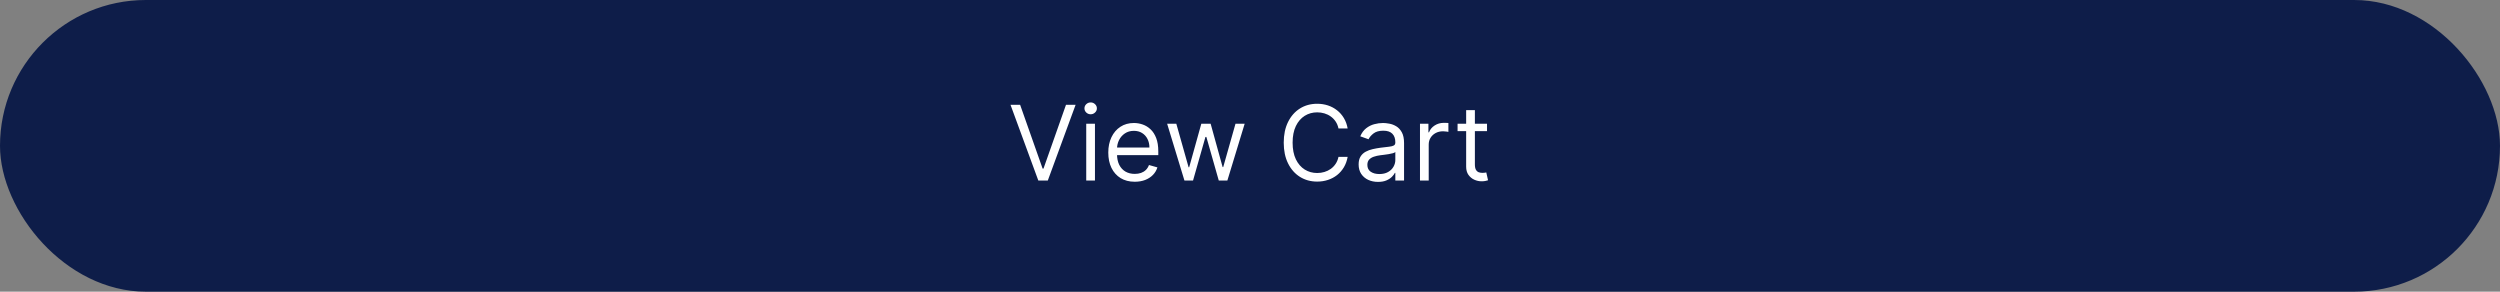 <svg width="360" height="42" viewBox="0 0 360 42" fill="none" xmlns="http://www.w3.org/2000/svg">
<rect x="0" y="0" width="360" height="42" fill="#808080" stroke="none"/>
<rect width="360" height="42" rx="21" fill="#0E1D49"/>
<path d="M146.898 15.091L150.136 24.274H150.264L153.503 15.091H154.888L150.882 26H149.519L145.513 15.091H146.898ZM156.417 26V17.818H157.674V26H156.417ZM157.056 16.454C156.811 16.454 156.6 16.371 156.422 16.204C156.248 16.037 156.161 15.837 156.161 15.602C156.161 15.368 156.248 15.167 156.422 15C156.6 14.834 156.811 14.75 157.056 14.75C157.301 14.75 157.51 14.834 157.684 15C157.862 15.167 157.951 15.368 157.951 15.602C157.951 15.837 157.862 16.037 157.684 16.204C157.51 16.371 157.301 16.454 157.056 16.454ZM163.407 26.171C162.618 26.171 161.938 25.996 161.367 25.648C160.798 25.297 160.36 24.807 160.051 24.178C159.745 23.546 159.593 22.811 159.593 21.973C159.593 21.135 159.745 20.396 160.051 19.757C160.36 19.114 160.789 18.614 161.34 18.255C161.894 17.893 162.54 17.712 163.279 17.712C163.705 17.712 164.126 17.783 164.541 17.925C164.957 18.067 165.335 18.298 165.676 18.617C166.017 18.933 166.288 19.352 166.491 19.874C166.693 20.396 166.794 21.039 166.794 21.803V22.335H160.488V21.249H165.516C165.516 20.787 165.424 20.375 165.239 20.013C165.058 19.651 164.799 19.365 164.461 19.155C164.128 18.946 163.733 18.841 163.279 18.841C162.778 18.841 162.345 18.965 161.979 19.214C161.617 19.459 161.338 19.778 161.143 20.173C160.947 20.567 160.85 20.989 160.85 21.44V22.165C160.85 22.783 160.956 23.306 161.169 23.736C161.386 24.162 161.686 24.487 162.07 24.711C162.453 24.931 162.899 25.041 163.407 25.041C163.737 25.041 164.035 24.995 164.302 24.903C164.571 24.807 164.804 24.665 164.999 24.477C165.195 24.285 165.346 24.047 165.452 23.763L166.667 24.104C166.539 24.516 166.324 24.878 166.022 25.19C165.72 25.499 165.347 25.741 164.903 25.915C164.46 26.085 163.961 26.171 163.407 26.171ZM170.56 26L168.068 17.818H169.389L171.157 24.082H171.242L172.989 17.818H174.332L176.058 24.061H176.143L177.911 17.818H179.232L176.739 26H175.504L173.714 19.715H173.586L171.796 26H170.56ZM194.062 18.5H192.741C192.663 18.12 192.526 17.786 192.331 17.499C192.139 17.211 191.905 16.97 191.628 16.774C191.354 16.575 191.05 16.426 190.717 16.327C190.383 16.227 190.035 16.178 189.673 16.178C189.012 16.178 188.414 16.345 187.878 16.678C187.345 17.012 186.92 17.504 186.604 18.154C186.292 18.804 186.136 19.601 186.136 20.546C186.136 21.49 186.292 22.287 186.604 22.937C186.92 23.587 187.345 24.079 187.878 24.413C188.414 24.746 189.012 24.913 189.673 24.913C190.035 24.913 190.383 24.864 190.717 24.764C191.05 24.665 191.354 24.517 191.628 24.322C191.905 24.123 192.139 23.88 192.331 23.592C192.526 23.301 192.663 22.967 192.741 22.591H194.062C193.962 23.148 193.781 23.647 193.519 24.088C193.256 24.528 192.929 24.903 192.538 25.212C192.148 25.517 191.709 25.75 191.223 25.909C190.74 26.069 190.223 26.149 189.673 26.149C188.742 26.149 187.915 25.922 187.19 25.467C186.466 25.013 185.896 24.366 185.481 23.528C185.065 22.69 184.857 21.696 184.857 20.546C184.857 19.395 185.065 18.401 185.481 17.562C185.896 16.724 186.466 16.078 187.19 15.624C187.915 15.169 188.742 14.942 189.673 14.942C190.223 14.942 190.74 15.022 191.223 15.181C191.709 15.341 192.148 15.576 192.538 15.885C192.929 16.19 193.256 16.563 193.519 17.003C193.781 17.44 193.962 17.939 194.062 18.5ZM198.434 26.192C197.915 26.192 197.445 26.094 197.022 25.899C196.6 25.7 196.264 25.414 196.015 25.041C195.767 24.665 195.643 24.21 195.643 23.678C195.643 23.209 195.735 22.829 195.92 22.538C196.104 22.243 196.351 22.012 196.66 21.845C196.969 21.678 197.31 21.554 197.683 21.472C198.059 21.387 198.437 21.32 198.817 21.27C199.314 21.206 199.717 21.158 200.026 21.126C200.339 21.091 200.566 21.032 200.708 20.95C200.854 20.869 200.927 20.727 200.927 20.524V20.482C200.927 19.956 200.783 19.548 200.495 19.256C200.211 18.965 199.78 18.82 199.201 18.82C198.601 18.82 198.13 18.951 197.789 19.214C197.448 19.477 197.209 19.757 197.07 20.055L195.877 19.629C196.09 19.132 196.374 18.745 196.729 18.468C197.088 18.188 197.478 17.992 197.901 17.882C198.327 17.768 198.746 17.712 199.158 17.712C199.421 17.712 199.723 17.744 200.064 17.808C200.408 17.868 200.74 17.994 201.06 18.186C201.383 18.378 201.651 18.667 201.864 19.054C202.077 19.441 202.184 19.959 202.184 20.609V26H200.927V24.892H200.863C200.777 25.07 200.635 25.26 200.437 25.462C200.238 25.664 199.973 25.837 199.643 25.979C199.313 26.121 198.91 26.192 198.434 26.192ZM198.625 25.062C199.123 25.062 199.542 24.965 199.883 24.77C200.227 24.574 200.486 24.322 200.66 24.013C200.838 23.704 200.927 23.379 200.927 23.038V21.888C200.873 21.952 200.756 22.01 200.575 22.064C200.398 22.113 200.192 22.158 199.957 22.197C199.726 22.232 199.501 22.264 199.281 22.293C199.064 22.317 198.888 22.339 198.753 22.357C198.427 22.399 198.121 22.468 197.837 22.564C197.557 22.657 197.329 22.797 197.155 22.985C196.985 23.17 196.9 23.422 196.9 23.741C196.9 24.178 197.061 24.509 197.384 24.732C197.711 24.952 198.125 25.062 198.625 25.062ZM204.478 26V17.818H205.693V19.054H205.778C205.927 18.649 206.197 18.321 206.588 18.069C206.978 17.816 207.419 17.69 207.909 17.69C208.001 17.69 208.116 17.692 208.255 17.696C208.393 17.699 208.498 17.704 208.569 17.712V18.99C208.527 18.979 208.429 18.963 208.276 18.942C208.127 18.917 207.969 18.905 207.802 18.905C207.404 18.905 207.049 18.988 206.737 19.155C206.428 19.319 206.183 19.546 206.002 19.837C205.824 20.125 205.735 20.453 205.735 20.822V26H204.478ZM214.13 17.818V18.884H209.89V17.818H214.13ZM211.126 15.858H212.383V23.656C212.383 24.011 212.435 24.278 212.538 24.455C212.644 24.629 212.779 24.746 212.942 24.807C213.109 24.864 213.285 24.892 213.47 24.892C213.608 24.892 213.722 24.885 213.811 24.871C213.899 24.853 213.97 24.839 214.024 24.828L214.279 25.957C214.194 25.989 214.075 26.021 213.922 26.053C213.77 26.089 213.576 26.107 213.342 26.107C212.987 26.107 212.639 26.03 212.298 25.878C211.96 25.725 211.68 25.492 211.456 25.18C211.236 24.867 211.126 24.473 211.126 23.997V15.858Z" fill="white"/>
</svg>
